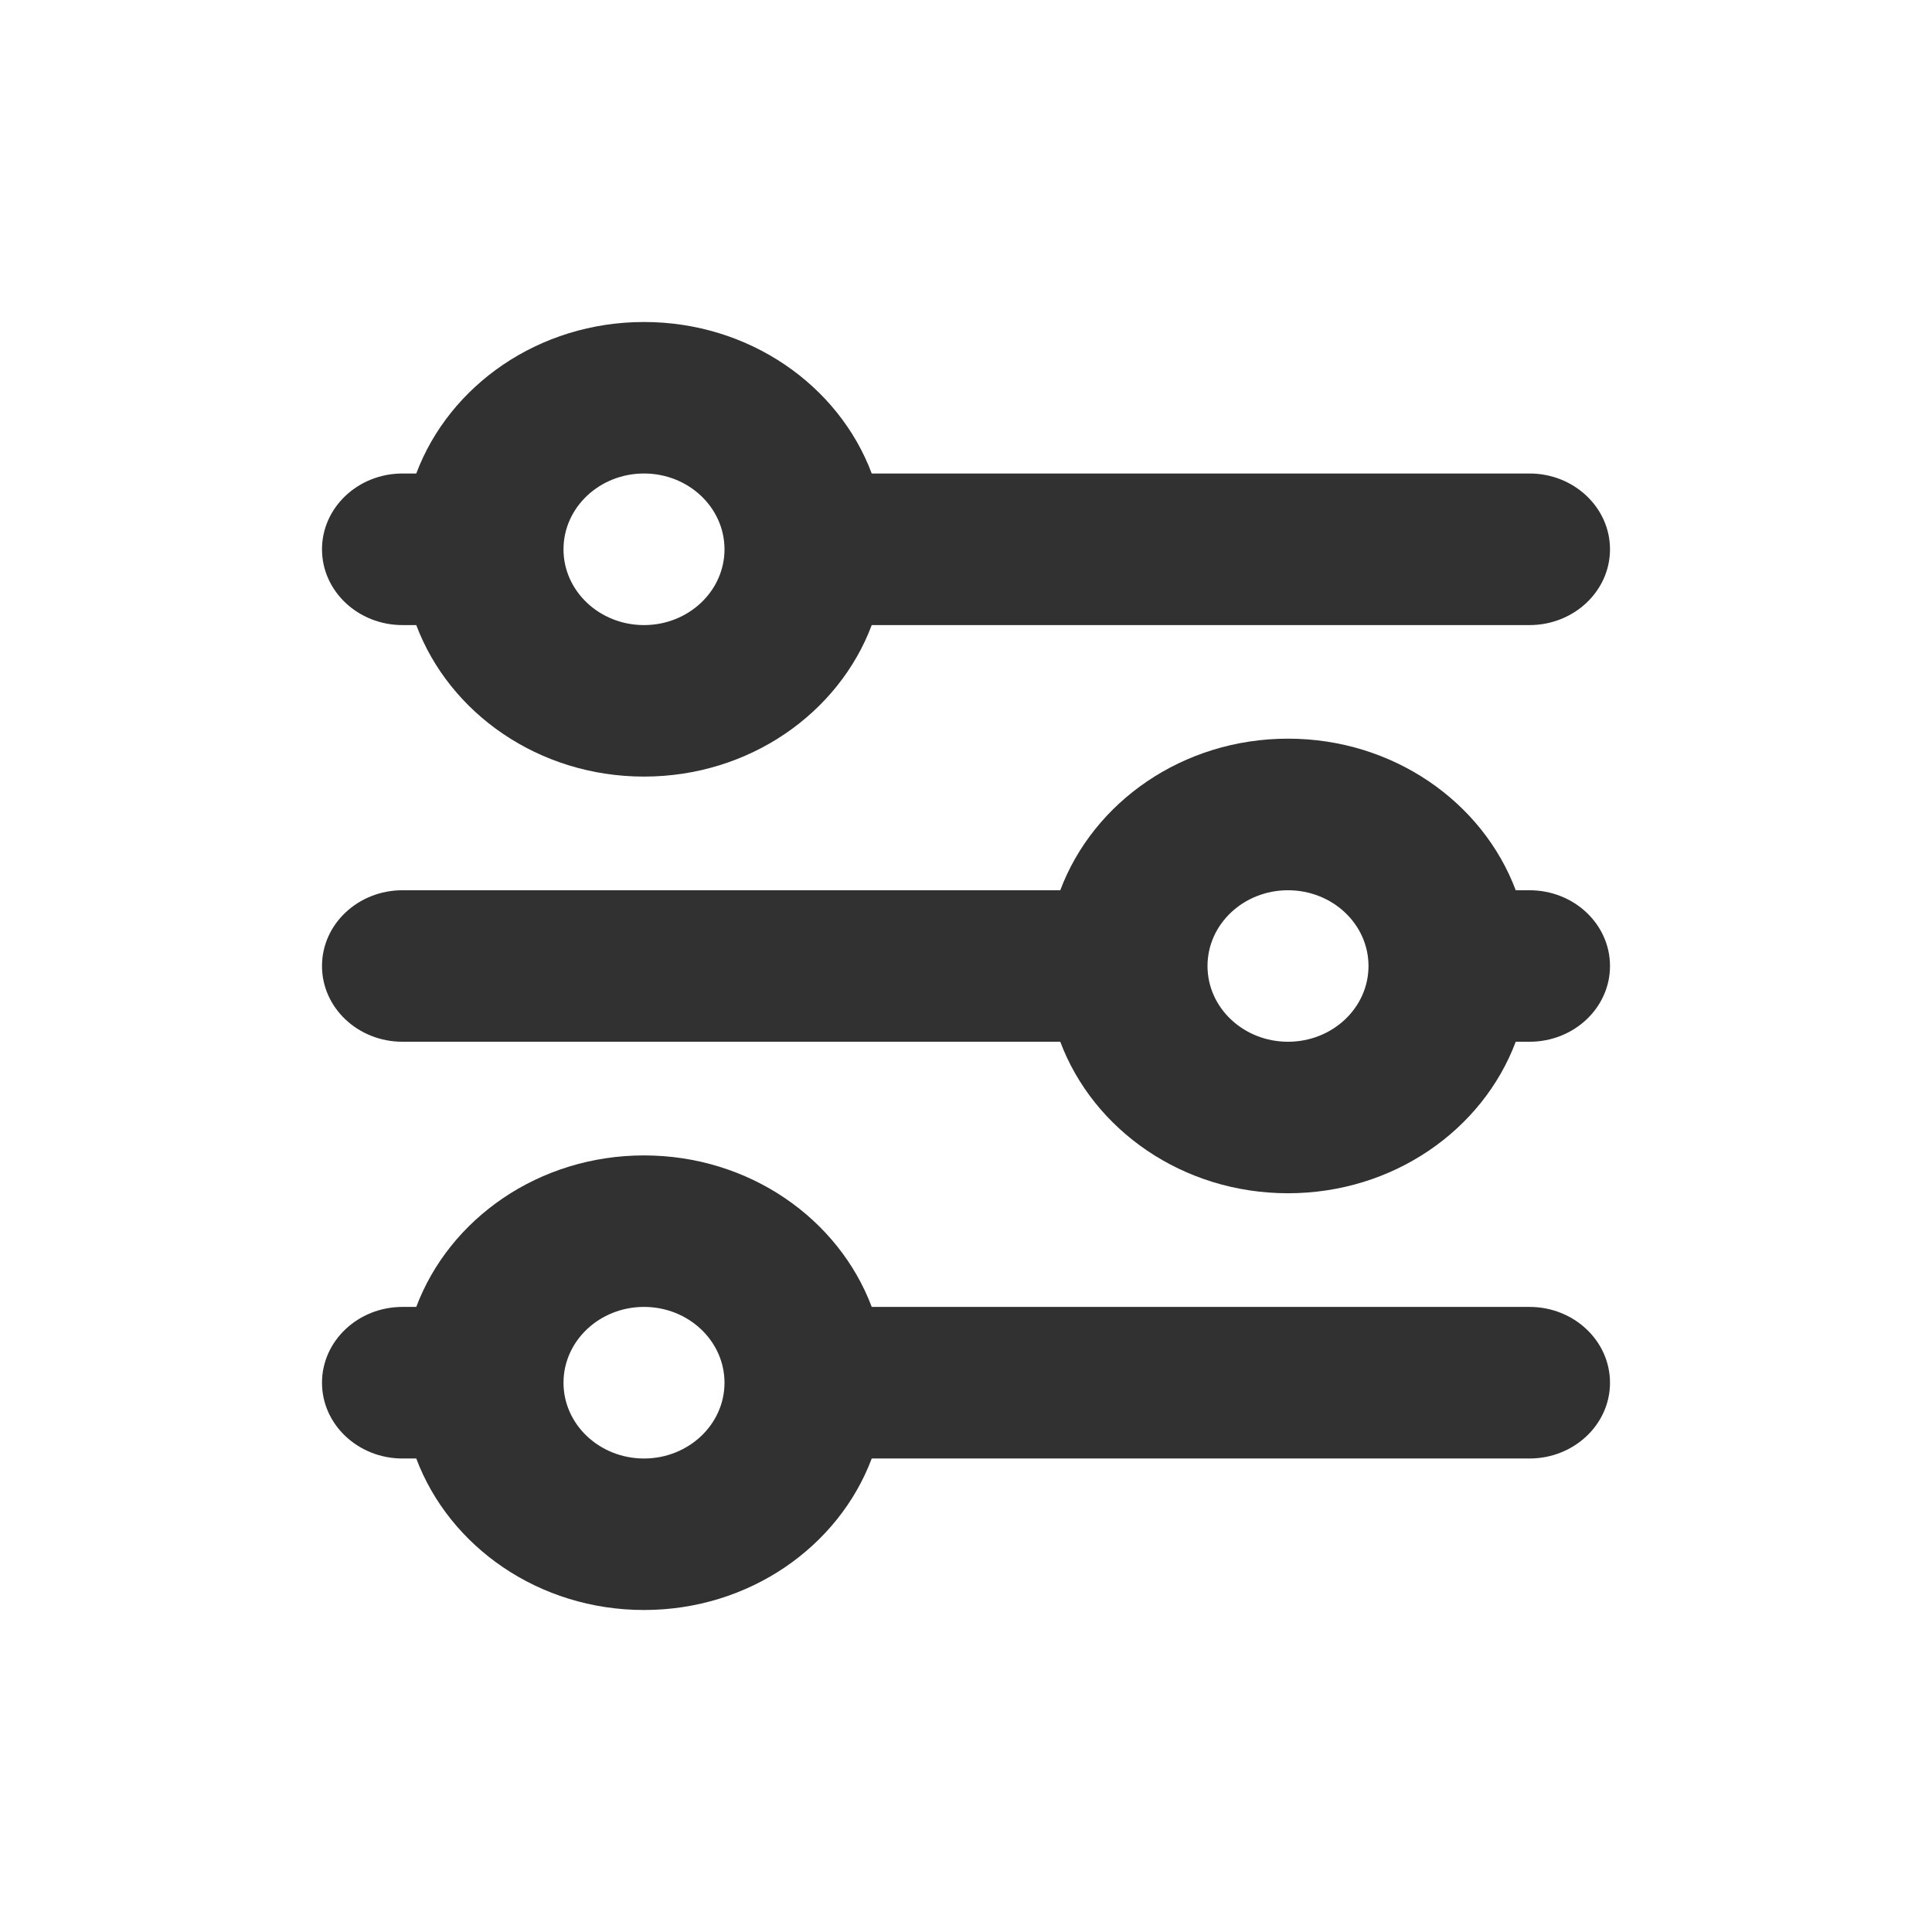 <svg width="24" height="24" viewBox="0 0 24 24" fill="none" xmlns="http://www.w3.org/2000/svg">
<path fill-rule="evenodd" clip-rule="evenodd" d="M10.829 7.765C10.418 8.861 9.306 9.647 8 9.647C6.694 9.647 5.583 8.861 5.171 7.765H5C4.448 7.765 4 7.343 4 6.824C4 6.304 4.448 5.882 5 5.882H5.171C5.583 4.786 6.694 4 8 4C9.306 4 10.418 4.786 10.829 5.882H19C19.552 5.882 20 6.304 20 6.824C20 7.343 19.552 7.765 19 7.765H10.829ZM9 6.824C9 7.343 8.552 7.765 8 7.765C7.448 7.765 7 7.343 7 6.824C7 6.304 7.448 5.882 8 5.882C8.552 5.882 9 6.304 9 6.824Z" fill="#313131"/>
<path fill-rule="evenodd" clip-rule="evenodd" d="M18.829 12.941C18.417 14.038 17.306 14.823 16 14.823C14.694 14.823 13.583 14.038 13.171 12.941H5C4.448 12.941 4 12.52 4 12C4 11.48 4.448 11.059 5 11.059H13.171C13.583 9.962 14.694 9.176 16 9.176C17.306 9.176 18.417 9.962 18.829 11.059H19C19.552 11.059 20 11.48 20 12C20 12.52 19.552 12.941 19 12.941H18.829ZM17 12C17 12.52 16.552 12.941 16 12.941C15.448 12.941 15 12.52 15 12C15 11.48 15.448 11.059 16 11.059C16.552 11.059 17 11.48 17 12Z" fill="#313131"/>
<path fill-rule="evenodd" clip-rule="evenodd" d="M10.829 18.118C10.417 19.214 9.306 20 8 20C6.694 20 5.583 19.214 5.171 18.118H5C4.448 18.118 4 17.696 4 17.177C4 16.657 4.448 16.235 5 16.235H5.171C5.583 15.139 6.694 14.353 8 14.353C9.306 14.353 10.417 15.139 10.829 16.235H19C19.552 16.235 20 16.657 20 17.177C20 17.696 19.552 18.118 19 18.118H10.829ZM9 17.177C9 17.696 8.552 18.118 8 18.118C7.448 18.118 7 17.696 7 17.177C7 16.657 7.448 16.235 8 16.235C8.552 16.235 9 16.657 9 17.177Z" fill="#313131"/>
</svg>
